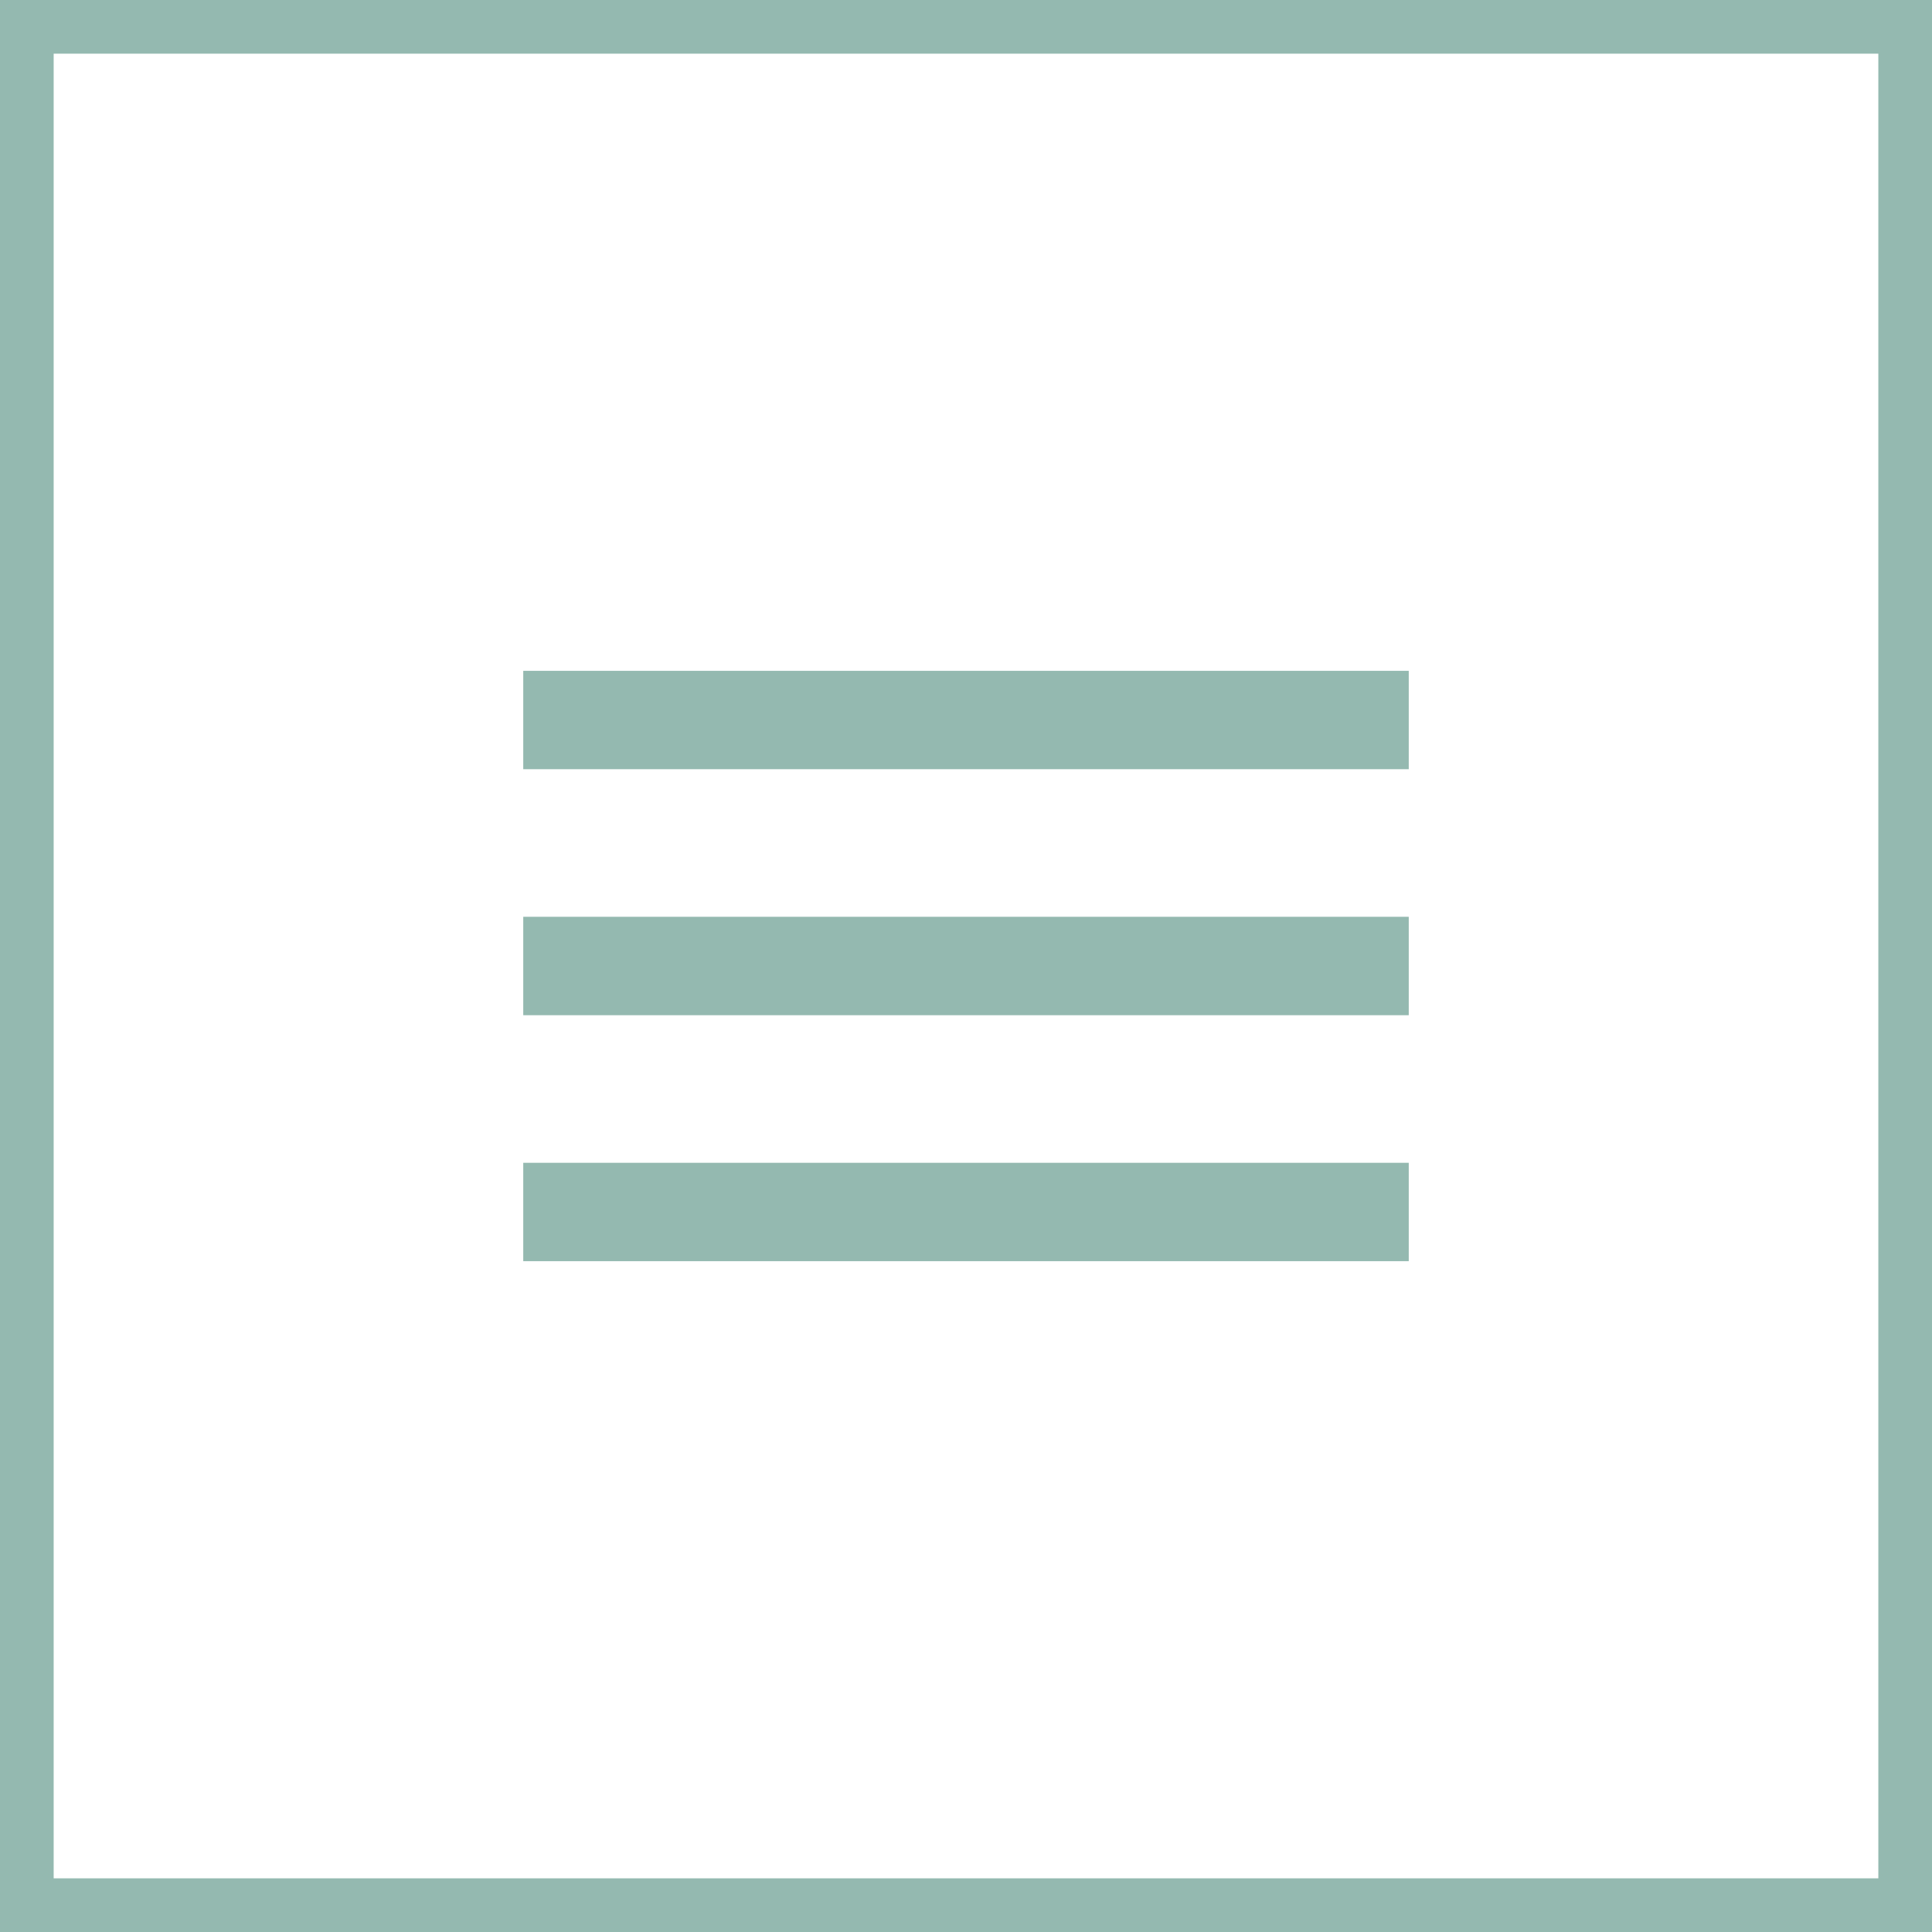 <?xml version="1.0" encoding="UTF-8"?> <svg xmlns="http://www.w3.org/2000/svg" width="36" height="36" viewBox="0 0 36 36" fill="none"> <rect x="0.5" y="0.5" width="35" height="35" stroke="#94B9B0"></rect> <path d="M9.75 12.5H26.25V14.333H9.75V12.5ZM9.75 17.083H26.25V18.917H9.75V17.083ZM9.75 21.667H26.25V23.5H9.75V21.667Z" fill="#94B9B0"></path> </svg> 